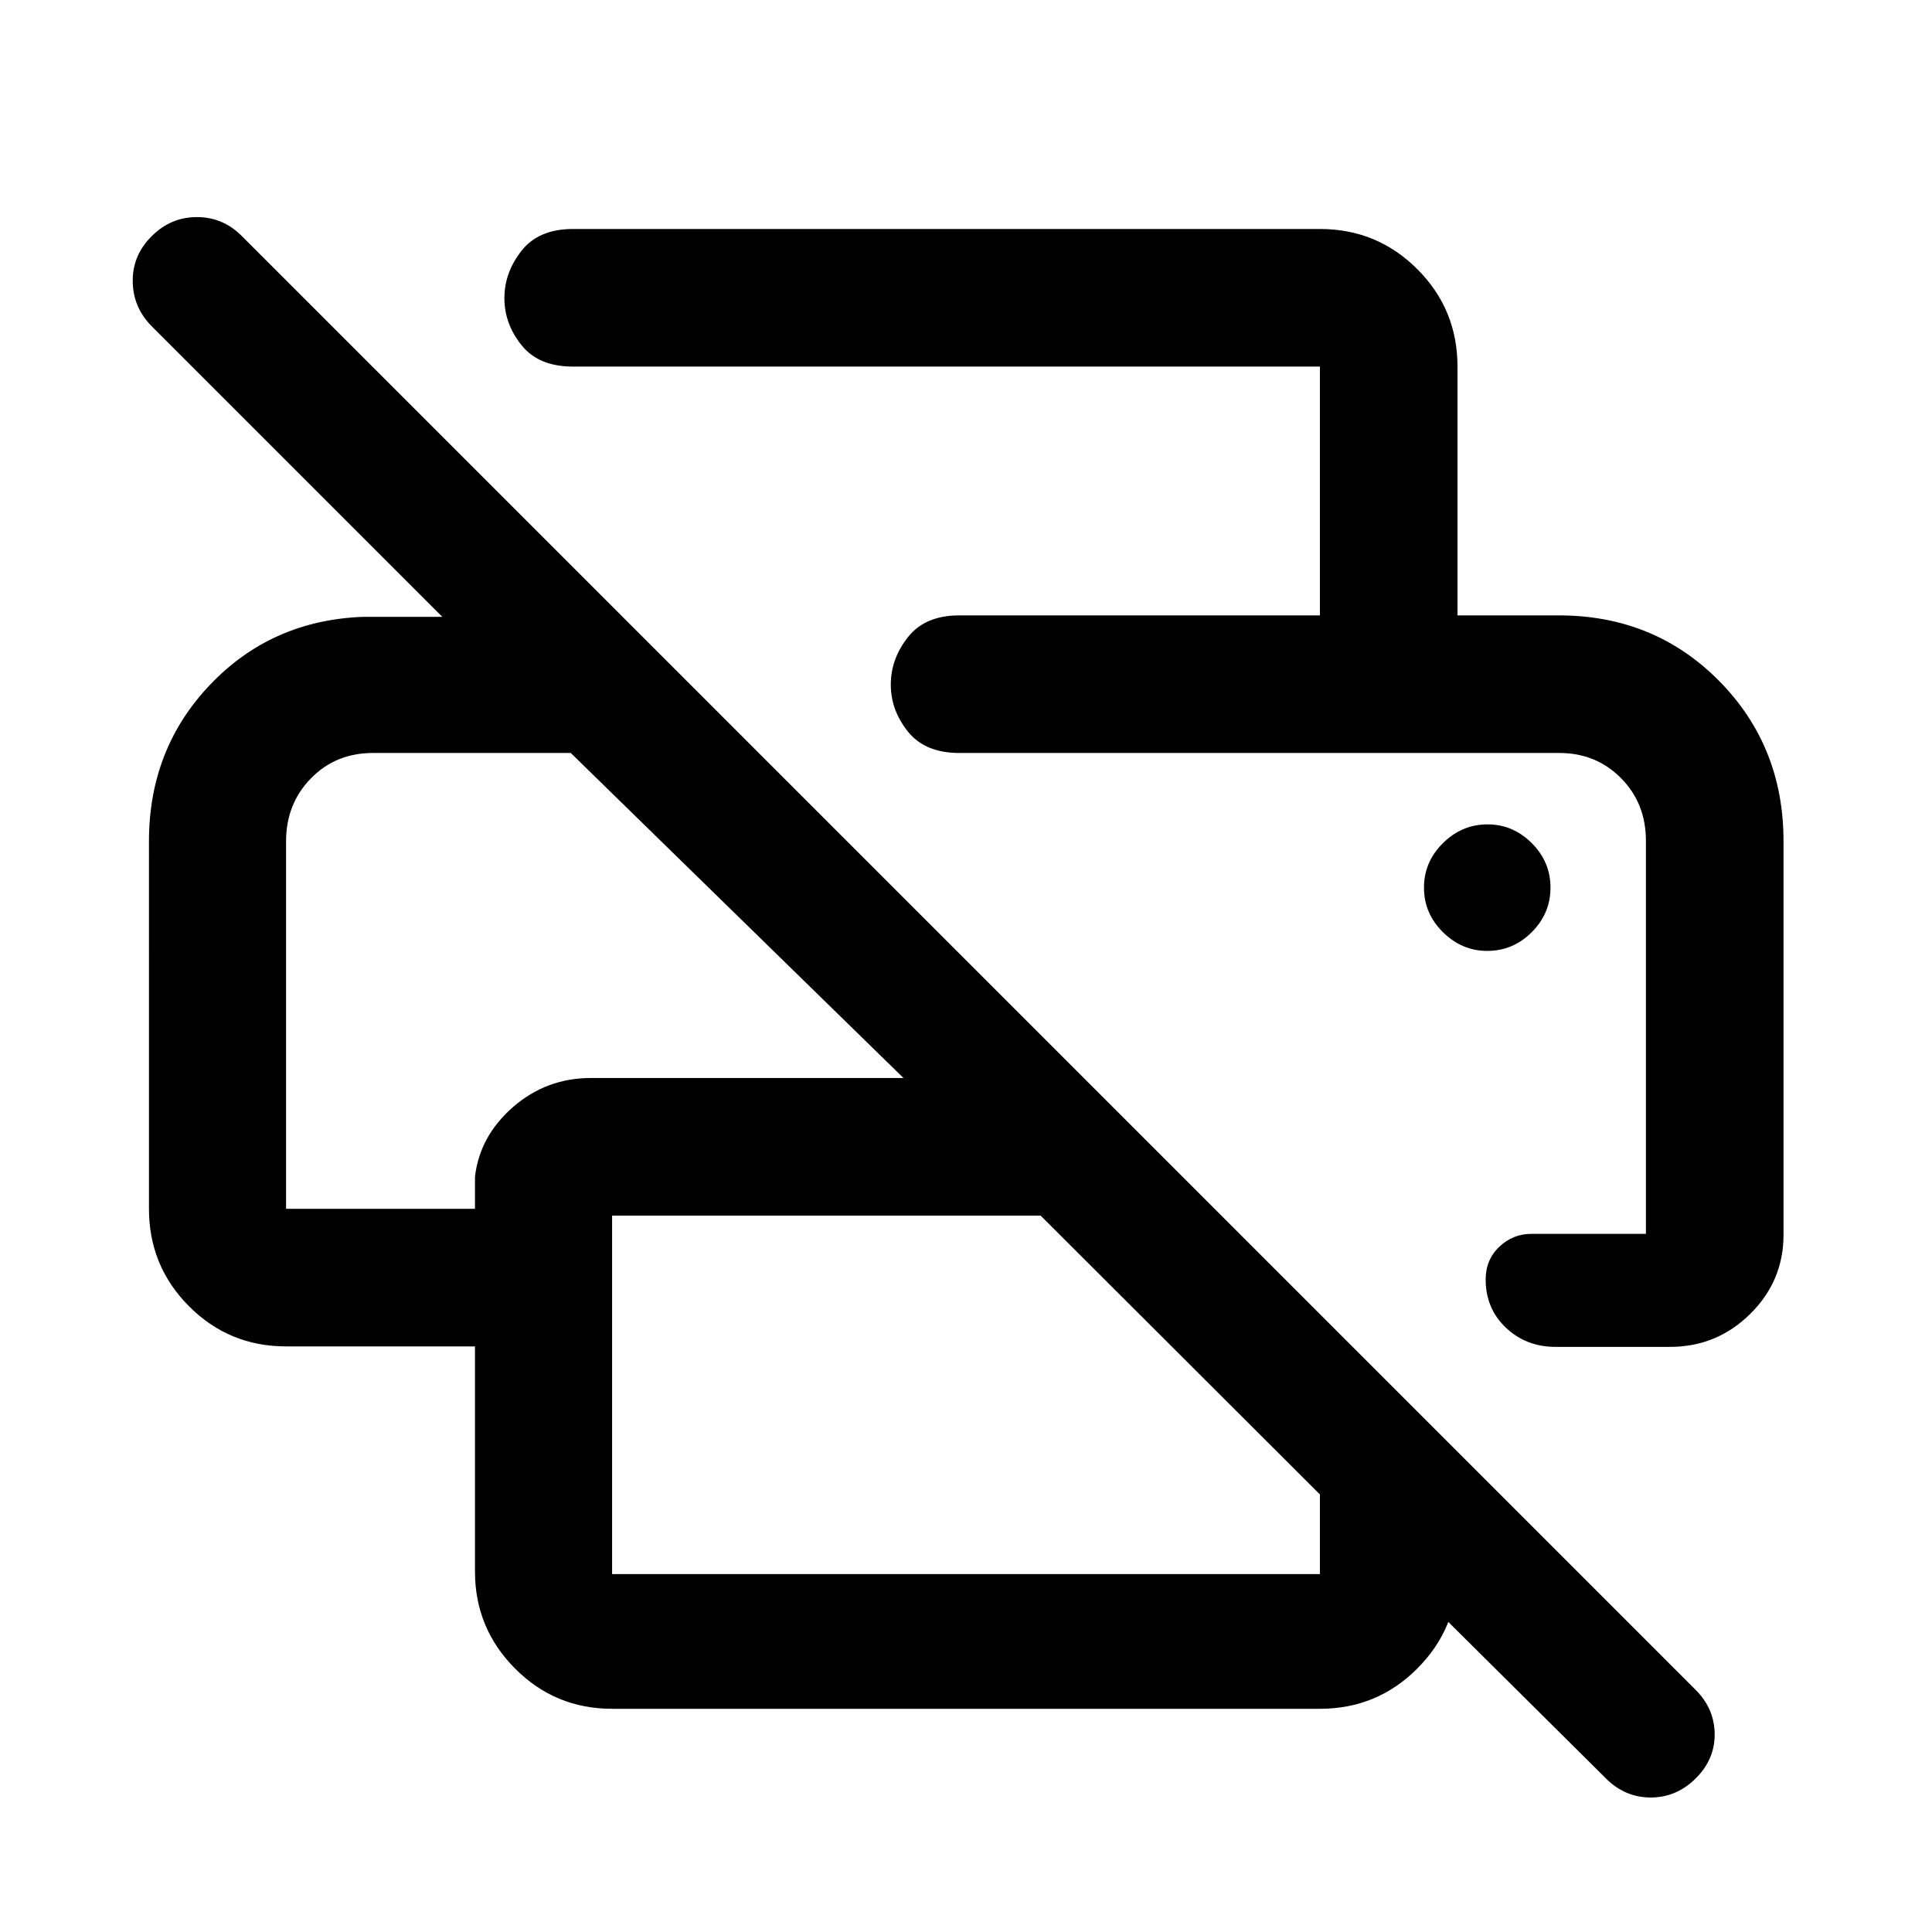 <svg xmlns="http://www.w3.org/2000/svg" width="48" height="48" viewBox="0 -960 960 960"><path d="M797.98-76.3 655.85-217.43h68.37v38.39q0 28.09-19.96 48.11t-48.41 20.02h-351.7q-28.35 0-48.24-20.02t-19.89-48.11v-111.94h-93.87q-28.35 0-48.24-19.96t-19.89-48.41V-542q0-45.98 30.5-77.9 30.5-31.93 75.98-33.6h39.28L75.3-797.98q-9.23-9.34-9.35-22.27-.12-12.92 9.43-22.4 9.46-9.48 22.46-9.48t22.38 9.48l722.43 722.43q9.24 9.29 9.36 21.86.12 12.58-9.44 22.06-9.55 9.47-22.33 9.47-12.78 0-22.26-9.47ZM304.15-177.85h351.7v-39.58L517.07-355.98H304.15v178.13Zm582.07-168.58q0 22.97-16.57 39.33-16.58 16.36-39.85 16.36H773q-14.66 0-24.72-9.53-10.06-9.52-10.06-23.99 0-9.78 6.77-16.22 6.77-6.43 15.95-6.43h56.91v-195.3q0-18.66-12.39-31.15-12.39-12.49-30.64-12.49H476.7q-17.04 0-25.55-10.62-8.52-10.62-8.52-23.37 0-12.75 8.52-23.56 8.51-10.82 25.55-10.82h297.78q47.49 0 79.61 32.44 32.13 32.43 32.13 79.78v195.57ZM142.15-542v182.65h93.87v-16q2.39-20.2 18.94-34.6 16.55-14.4 38.67-14.4h155.3l-165.32-161.5h-98.28q-18.52 0-30.85 12.63-12.33 12.63-12.33 31.22Zm513.7-112.22v-123.63H284.7q-17.04 0-25.55-10.62-8.52-10.62-8.52-23.37 0-12.75 8.52-23.56 8.51-10.82 25.55-10.82h371.15q28.45 0 48.41 19.96 19.96 19.96 19.96 48.41v123.63h-68.37ZM739-487.5q12.81 0 22.12-9.31t9.31-22.12q0-12.82-9.31-22.13-9.31-9.31-22-9.31T717-541.06q-9.43 9.31-9.43 22.13 0 12.81 9.41 22.12T739-487.5Zm35.82-98.35h43.03H476.7h298.12Zm-632.67 0h141.46-141.46Z"/></svg>